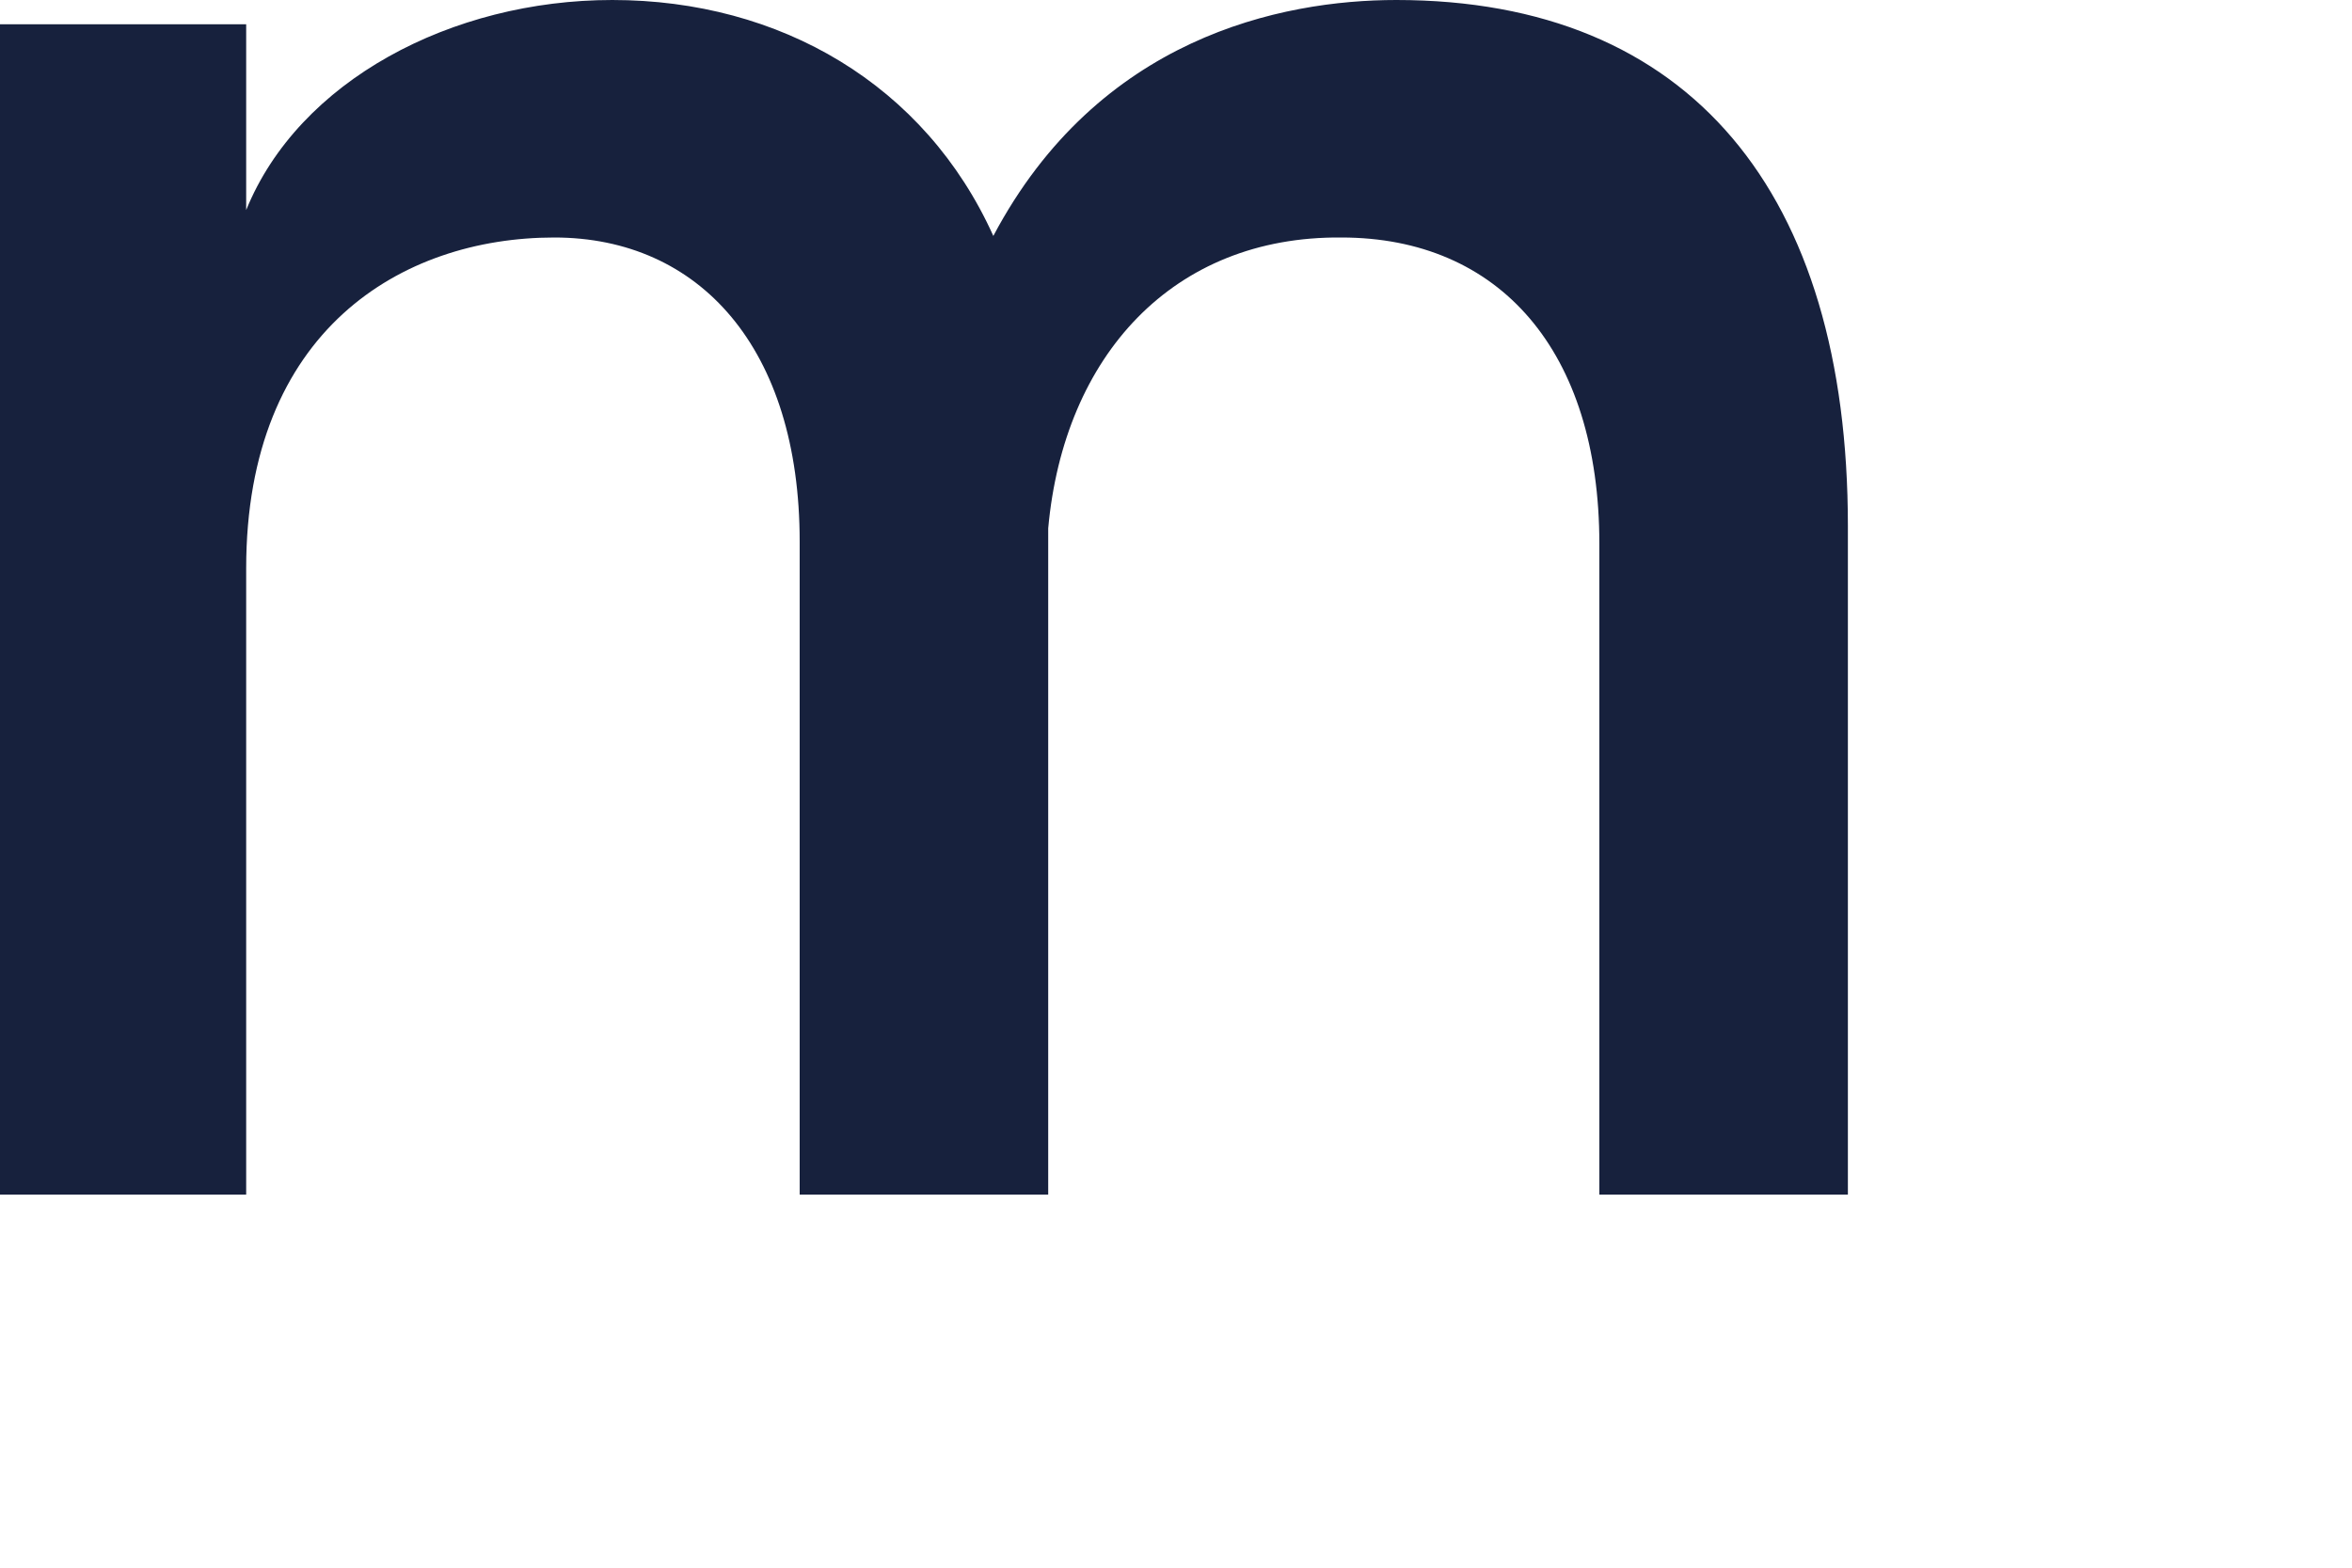 <?xml version="1.0" encoding="utf-8"?>
<svg xmlns="http://www.w3.org/2000/svg" fill="none" height="100%" overflow="visible" preserveAspectRatio="none" style="display: block;" viewBox="0 0 3 2" width="100%">
<g id="path302" style="mix-blend-mode:luminosity">
<path d="M2.357 0.671V1.524H2.04V0.694C2.04 0.447 1.912 0.303 1.711 0.303C1.496 0.301 1.357 0.454 1.337 0.674V1.524H1.02V0.691C1.02 0.444 0.892 0.303 0.707 0.303C0.512 0.303 0.314 0.422 0.314 0.725V1.524H0V0.031H0.314V0.268C0.381 0.103 0.576 0 0.781 0C0.995 0 1.18 0.108 1.267 0.301C1.401 0.048 1.634 0 1.781 0C2.156 0 2.357 0.246 2.357 0.671Z" fill="#17213D"/>
</g>
</svg>